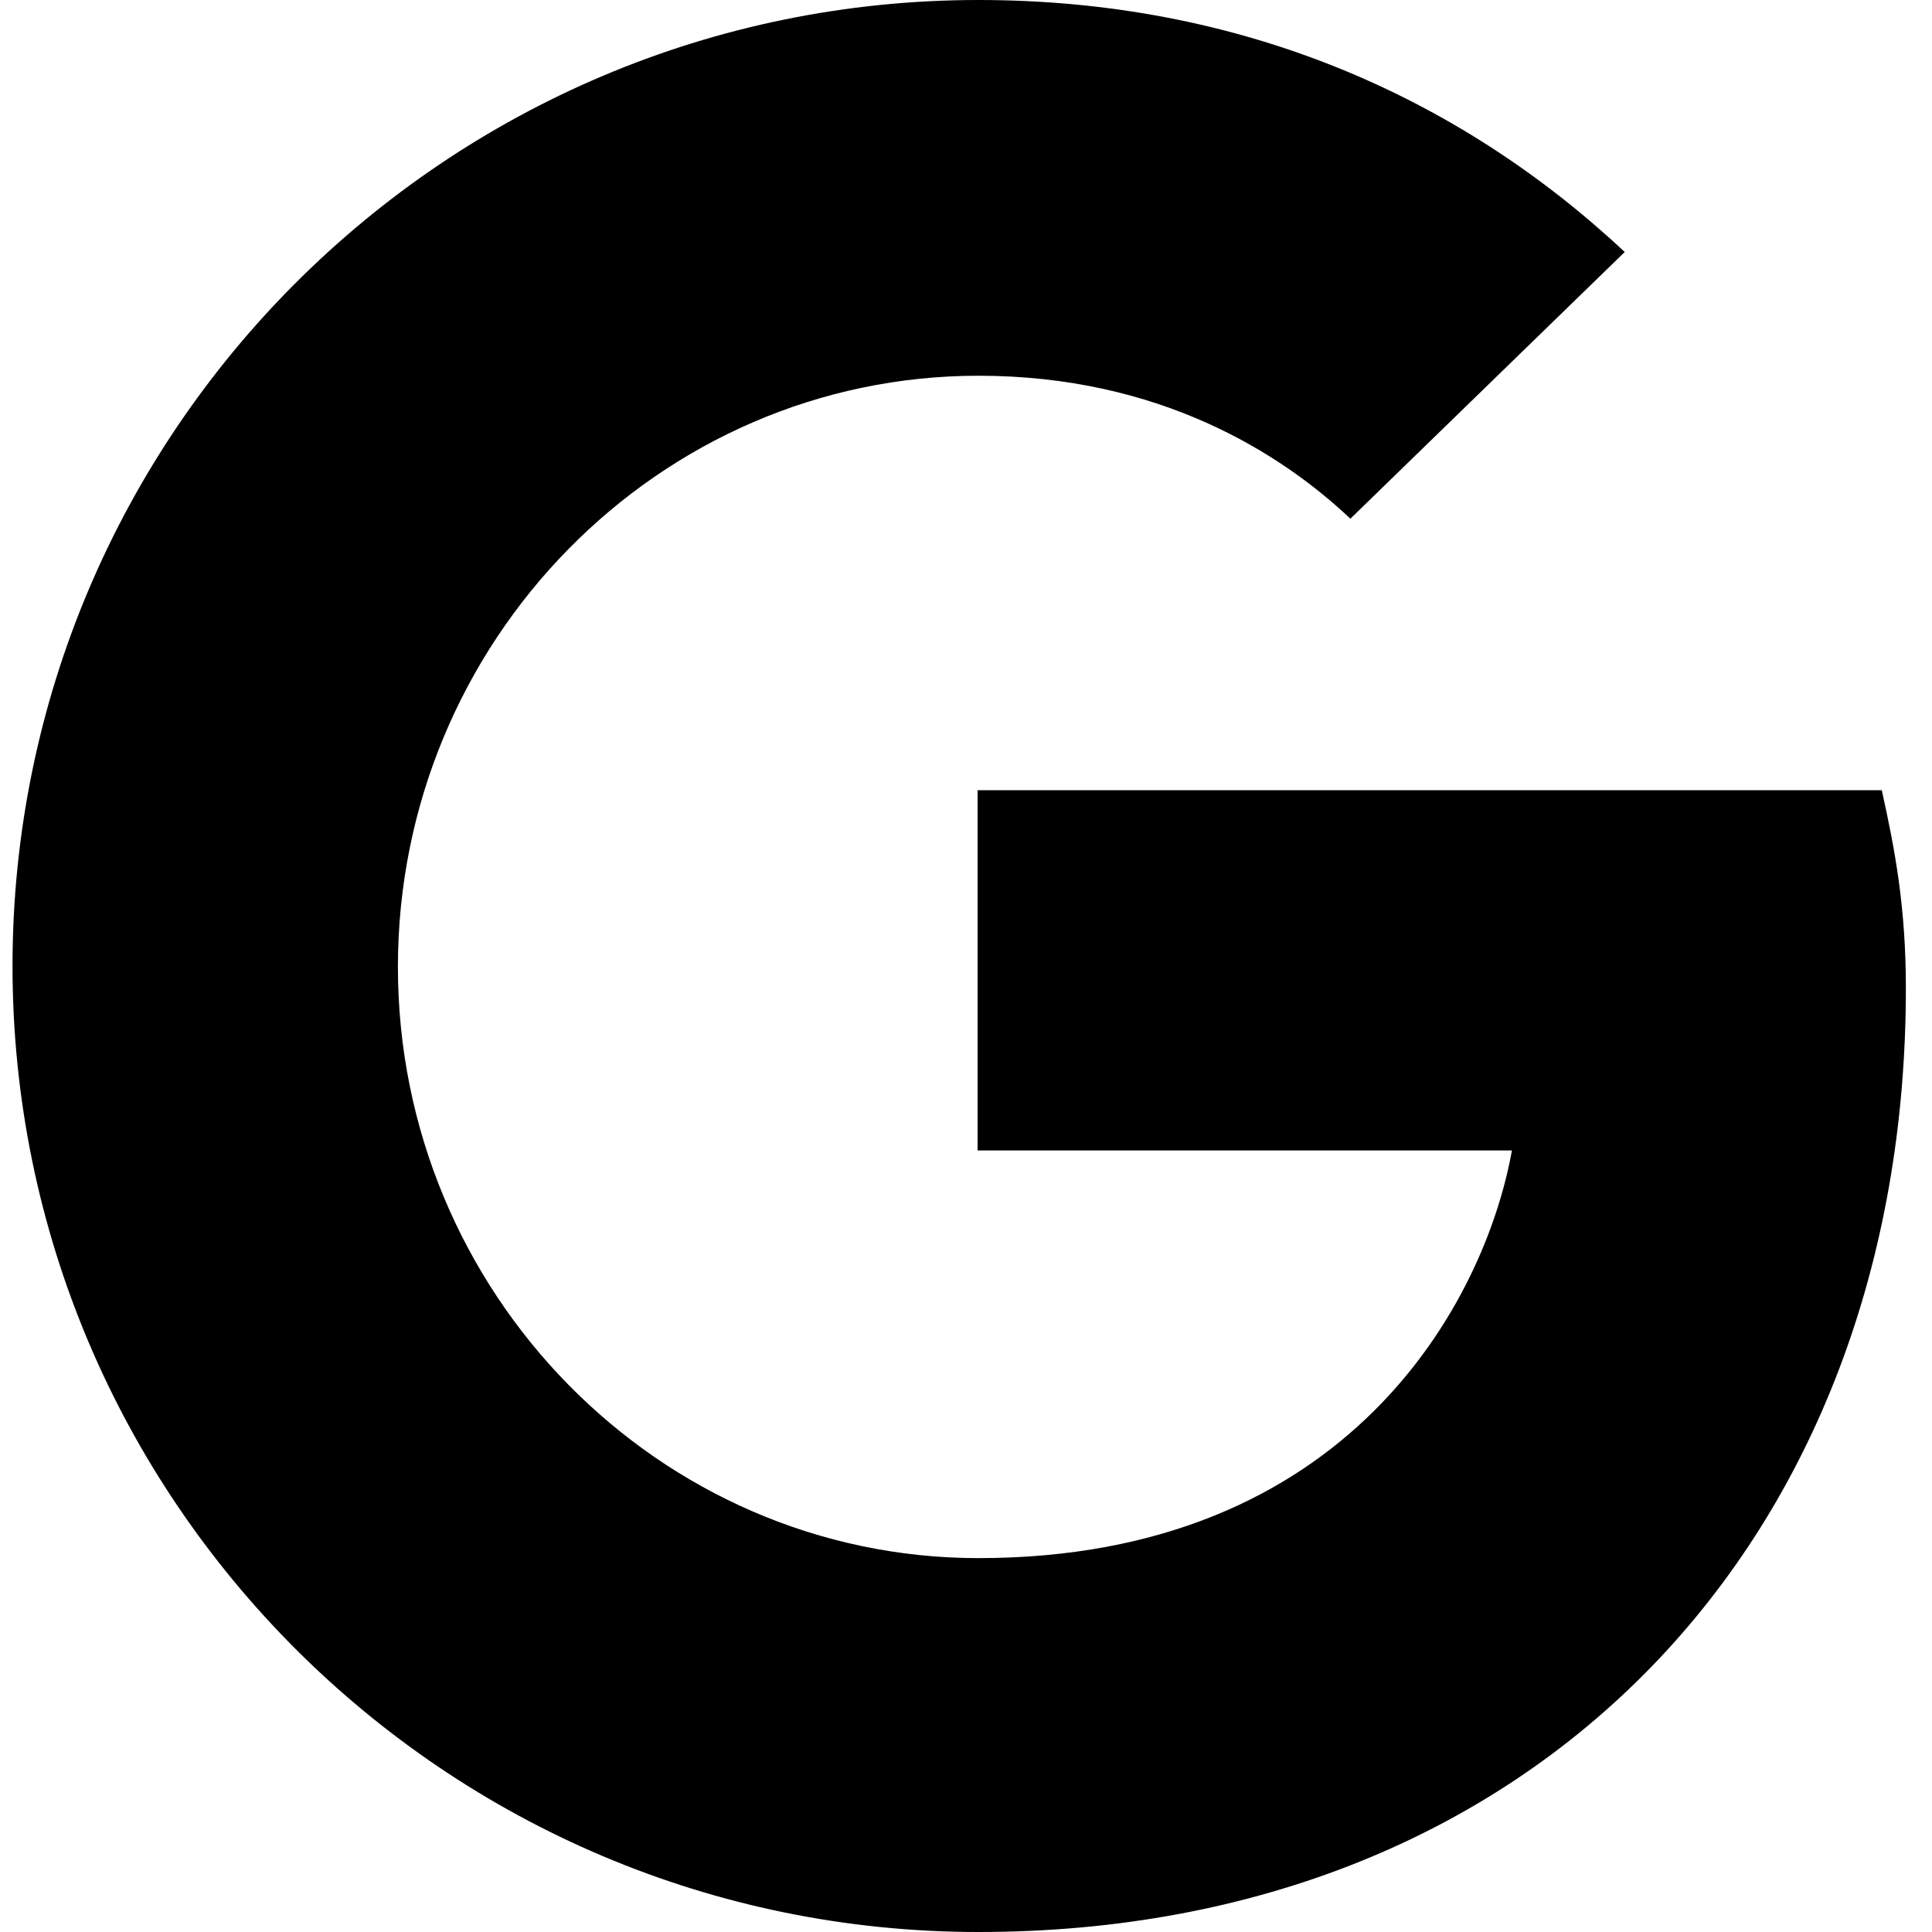 <?xml version="1.0" encoding="UTF-8"?>
<svg id="SVGDoc" width="23" height="23" xmlns="http://www.w3.org/2000/svg" version="1.1" xmlns:xlink="http://www.w3.org/1999/xlink" xmlns:avocode="https://avocode.com/" viewBox="0 0 23 23"><defs></defs><desc>Generated with Avocode.</desc><g><g><title>Shape</title><path d="M11.638,13.685v0v-4.278v0h10.764c0.161,0.724 0.287,1.403 0.287,2.358c0,6.566 -4.404,11.235 -11.04,11.235c-6.348,0 -11.5,-5.152 -11.5,-11.5c0,-6.348 5.152,-11.5 11.5,-11.5c3.105,0 5.704,1.138 7.693,3l-3.266,3.175c-0.828,-0.782 -2.277,-1.702 -4.427,-1.702c-3.807,0 -6.912,3.162 -6.912,7.038c0,3.876 3.105,7.038 6.912,7.038c4.404,0 6.026,-3.047 6.35,-4.853h-6.362v0z" fill="#000000" fill-opacity="1"></path></g></g></svg>